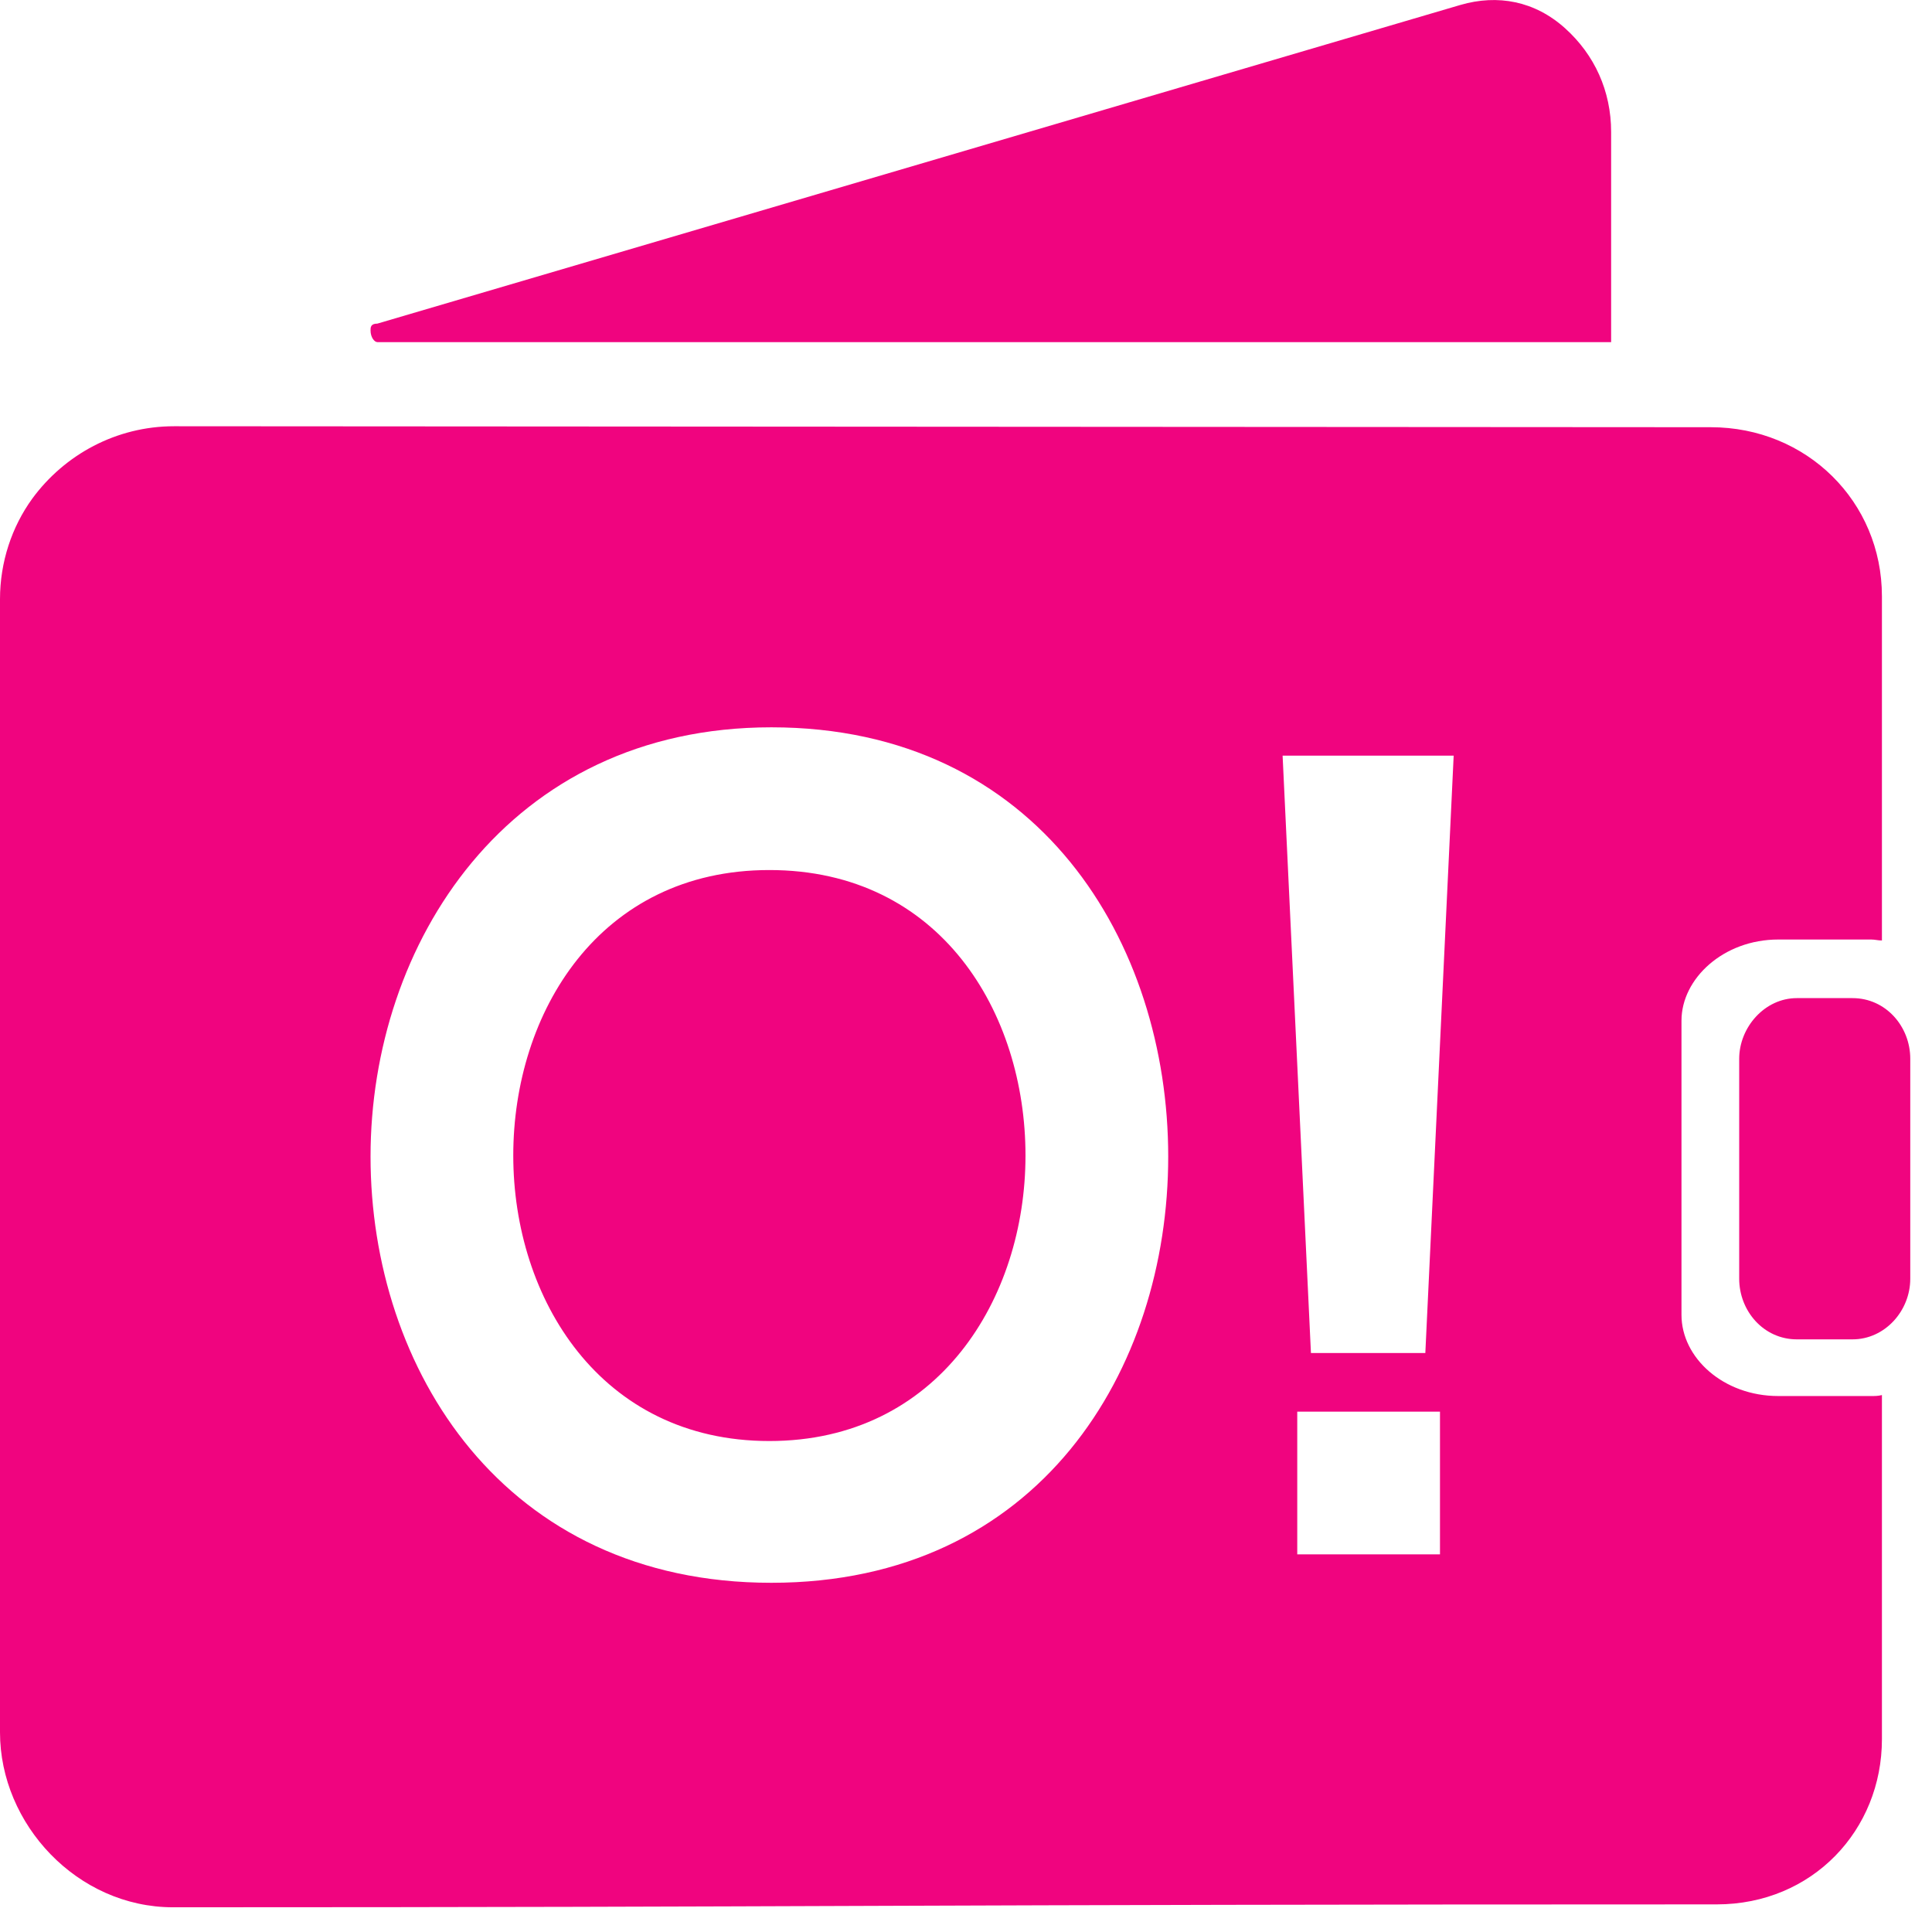 <svg width="24" height="24" viewBox="0 0 24 24" fill="none" xmlns="http://www.w3.org/2000/svg">
<g clip-path="url(#clip0_2292_19662)">
<path d="M0.401 6.194C0.802 5.647 1.445 5.295 2.162 5.295L21.252 5.307C22.442 5.307 23.378 6.23 23.378 7.408V11.683C23.329 11.683 23.293 11.671 23.244 11.671H22.09C21.41 11.671 20.888 12.156 20.888 12.679V16.334C20.888 16.868 21.41 17.342 22.09 17.342H23.244C23.293 17.342 23.329 17.342 23.378 17.33V21.605C23.378 22.734 22.515 23.657 21.325 23.657C11.27 23.657 10.165 23.693 2.15 23.693C0.959 23.693 0 22.661 0 21.52V7.444C0 6.983 0.146 6.546 0.401 6.194ZM9.582 9.035C6.303 9.035 4.603 11.731 4.603 14.367C4.603 17.002 6.254 19.662 9.582 19.662C12.909 19.662 14.512 17.014 14.512 14.367C14.512 11.719 12.909 9.035 9.582 9.035ZM9.557 10.808C7.444 10.808 6.376 12.581 6.376 14.354C6.376 16.128 7.457 17.901 9.557 17.901C11.658 17.901 12.739 16.128 12.739 14.354C12.739 12.581 11.683 10.808 9.557 10.808ZM16.115 17.536V19.309H17.888V17.536H16.115ZM18.058 9.387H15.933L16.285 16.808H17.706L18.058 9.387ZM22.321 12.399H23.013C23.426 12.399 23.73 12.751 23.73 13.152V15.885C23.73 16.285 23.414 16.638 23.013 16.638H22.321C21.908 16.638 21.605 16.285 21.605 15.885V13.152C21.605 12.764 21.92 12.399 22.321 12.399ZM18.143 0.061L4.688 4.02C4.603 4.02 4.603 4.068 4.603 4.105C4.603 4.19 4.651 4.25 4.688 4.25H20.014V1.639C20.014 1.129 19.807 0.68 19.443 0.352C19.066 0.012 18.605 -0.073 18.143 0.061Z" fill="#F0047F"/>
</g>
<defs>
<clipPath id="clip0_2292_19662">
<rect width="24" height="24" fill="white"/>
</clipPath>
</defs>
</svg>
